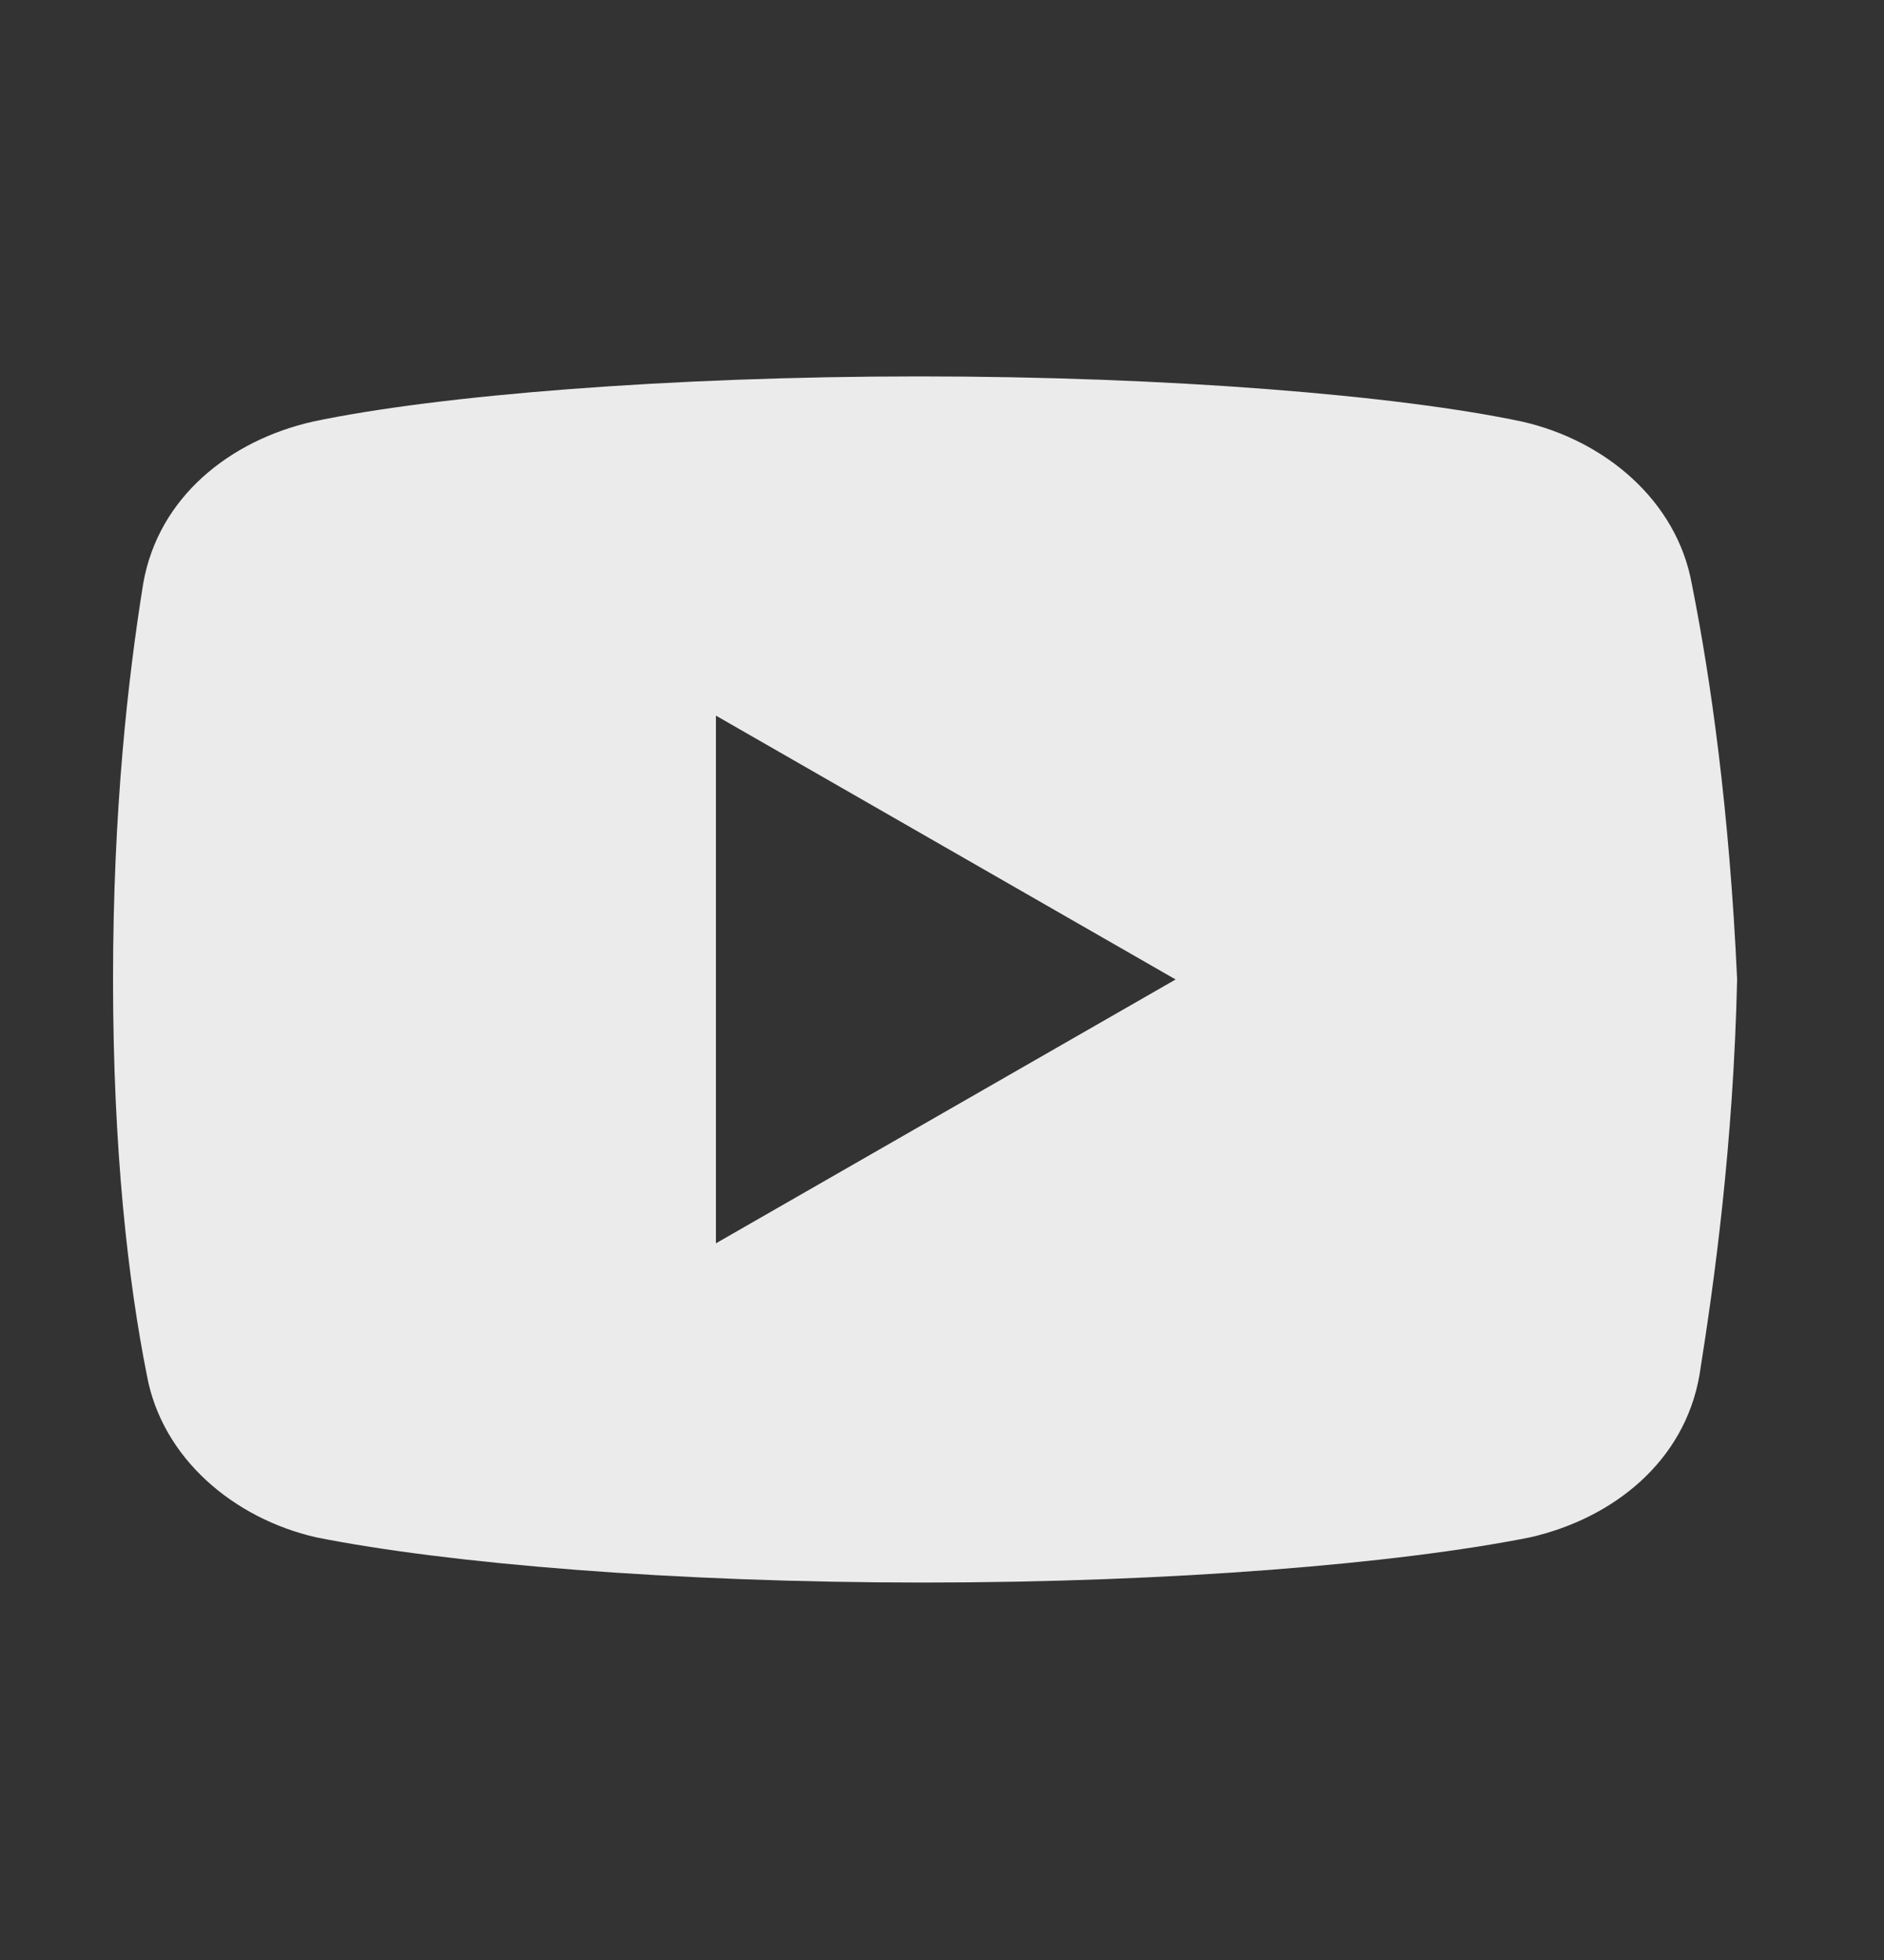 <svg width="25" height="26" viewBox="0 0 25 26" fill="none" xmlns="http://www.w3.org/2000/svg">
<rect x="0" y="0" width="25" height="26" fill="#333333" stroke="none"/>
<path d="M22.449 7.743C22.25 6.644 21.301 5.843 20.199 5.593C18.551 5.243 15.5 4.993 12.199 4.993C8.9 4.993 5.801 5.243 4.15 5.593C3.051 5.843 2.1 6.593 1.9 7.743C1.699 8.993 1.5 10.743 1.5 12.993C1.5 15.243 1.699 16.993 1.949 18.243C2.15 19.343 3.1 20.144 4.199 20.394C5.949 20.743 8.949 20.993 12.25 20.993C15.551 20.993 18.551 20.743 20.301 20.394C21.4 20.144 22.35 19.394 22.551 18.243C22.75 16.993 23 15.192 23.051 12.993C22.949 10.743 22.699 8.993 22.449 7.743ZM9.5 16.493V9.493L15.6 12.993L9.5 16.493Z" fill="white" fill-opacity="0.9"/>
</svg>
